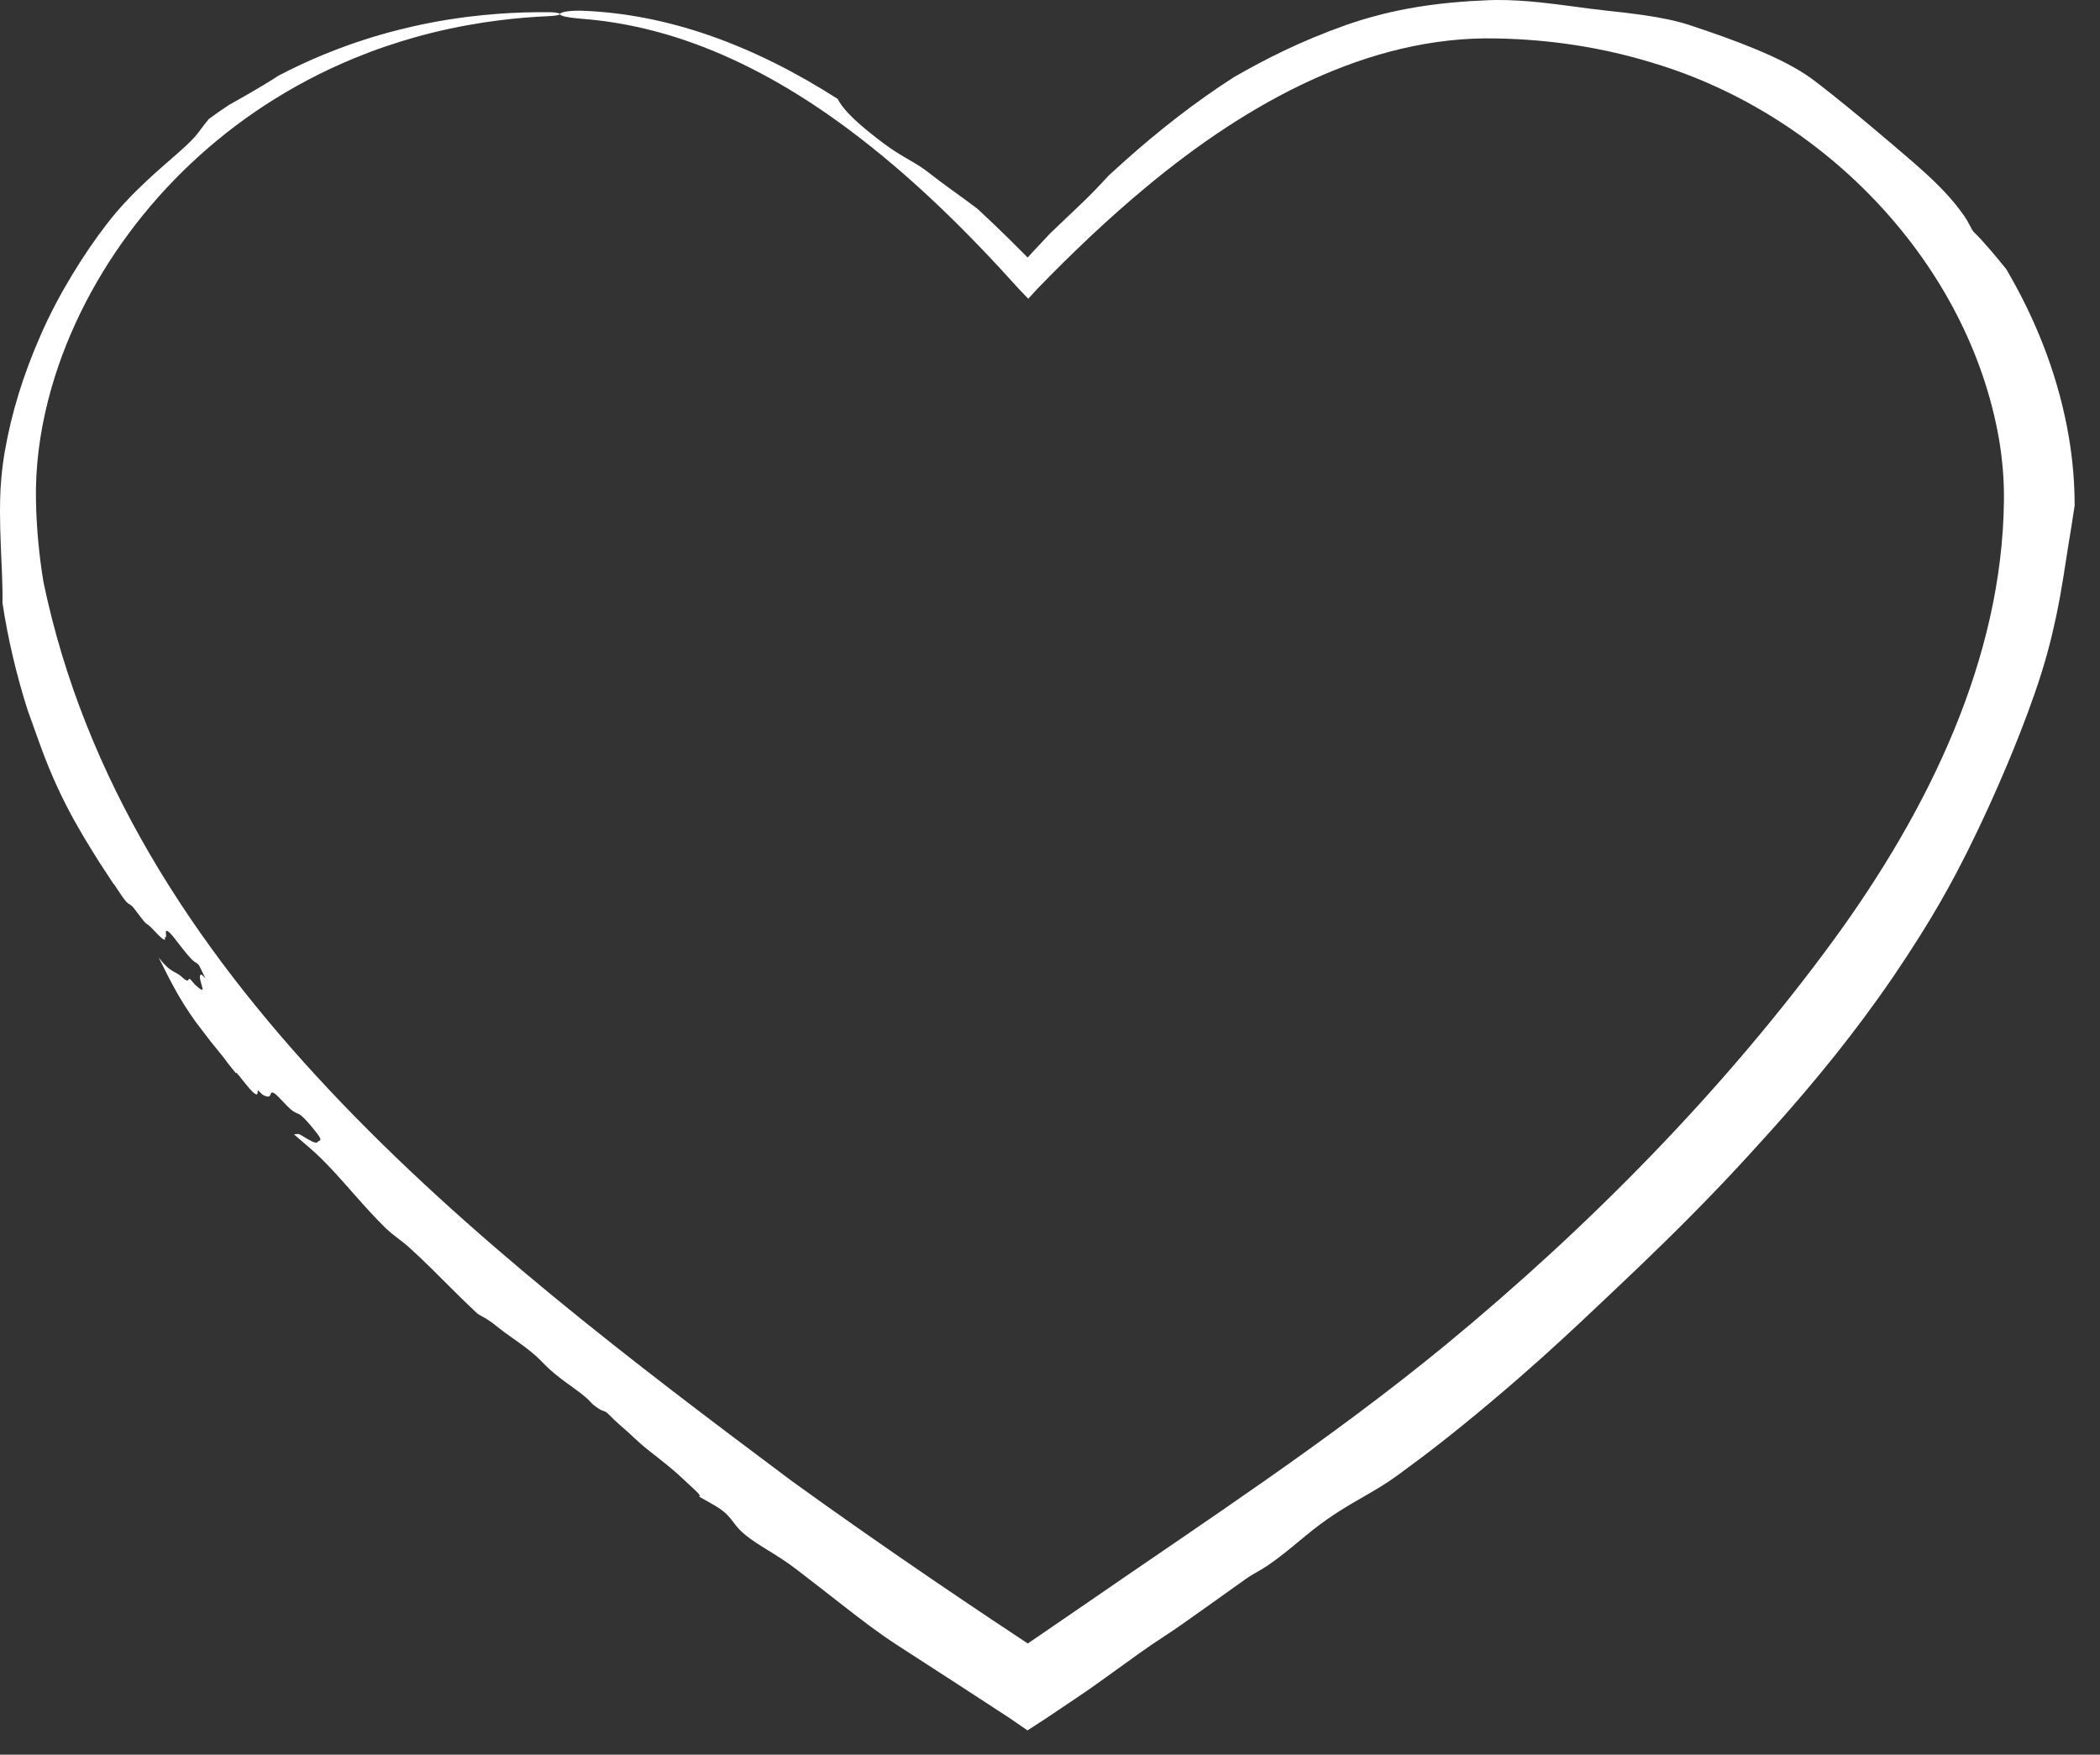 <?xml version="1.0" encoding="UTF-8"?> <svg xmlns="http://www.w3.org/2000/svg" width="79" height="66" viewBox="0 0 79 66" fill="none"><rect x="0" y="0" width="79" height="66" fill="#333333" stroke="none"/><path d="M40.673 60.443C45.363 57.203 49.965 54.212 54.376 50.594C59.833 46.098 64.897 40.943 68.999 35.33C72.561 30.441 75.321 24.774 75.386 18.835C75.396 18.064 75.331 17.284 75.199 16.508C74.058 9.98 68.719 4.331 62.208 2.375C60.3 1.784 58.307 1.481 56.284 1.446C51.479 1.34 46.91 3.878 43.126 7.03C41.689 8.221 40.328 9.518 39.019 10.868L38.683 11.237L38.329 10.868C36.371 8.691 34.278 6.623 31.936 4.875C30.249 3.618 28.432 2.531 26.468 1.77C25.005 1.203 23.462 0.826 21.89 0.707C21.67 0.69 21.463 0.666 21.307 0.635C21.152 0.605 21.064 0.569 21.064 0.532C21.064 0.494 21.154 0.458 21.312 0.432C21.471 0.407 21.685 0.396 21.909 0.404C23.531 0.465 25.141 0.795 26.675 1.328C28.382 1.919 29.994 2.75 31.511 3.719C31.662 4.004 31.918 4.313 32.469 4.78C32.75 5.018 33.169 5.351 33.495 5.575C33.788 5.776 34.024 5.91 34.247 6.04C34.48 6.175 34.701 6.306 34.957 6.508C35.39 6.851 35.823 7.156 36.273 7.483C36.437 7.603 36.603 7.726 36.772 7.854C37.572 8.595 38.349 9.362 39.105 10.143L38.242 10.143C38.656 9.684 39.078 9.227 39.507 8.777C39.983 8.319 40.43 7.903 40.8 7.544C41.133 7.222 41.424 6.91 41.713 6.598C41.909 6.417 42.106 6.238 42.305 6.06C43.59 4.914 44.955 3.841 46.423 2.899C47.604 2.225 48.881 1.565 50.64 0.94C51.4 0.674 52.172 0.473 52.924 0.332C54.035 0.122 55.098 0.043 56.029 0.006C56.113 0.003 56.198 0.001 56.284 0C56.831 -0.004 57.376 0.032 57.939 0.09C58.796 0.178 59.645 0.316 60.429 0.399C60.916 0.449 61.375 0.504 61.792 0.563C62.46 0.66 63.038 0.773 63.549 0.94C64.499 1.252 65.324 1.55 66.034 1.844C66.893 2.2 67.593 2.553 68.147 2.955C68.232 3.016 68.327 3.088 68.433 3.17C68.989 3.603 69.866 4.302 71.086 5.344C71.522 5.718 71.934 6.063 72.33 6.419C72.903 6.935 73.441 7.473 73.9 8.133C73.969 8.232 74.03 8.344 74.084 8.446C74.152 8.576 74.21 8.69 74.266 8.742C74.428 8.894 74.669 9.16 74.919 9.452C75.102 9.667 75.295 9.904 75.471 10.12C76.544 11.941 77.348 13.936 77.759 16.057C77.935 16.966 78.035 17.896 78.045 18.835C78.046 18.897 78.046 18.958 78.046 19.019C77.973 19.514 77.891 20.014 77.805 20.538C77.692 21.221 77.579 22.111 77.341 23.231C77.165 24.059 76.921 25.008 76.544 26.08C75.853 28.069 74.98 30.019 74.388 31.256C74.263 31.517 74.136 31.779 73.996 32.059C73.461 33.108 72.787 34.431 71.221 36.739C69.73 38.918 68.293 40.631 67.185 41.895C66.624 42.535 66.141 43.062 65.774 43.464C65.15 44.149 64.359 44.981 63.553 45.792C62.29 47.067 60.977 48.3 60.235 49.001C59.971 49.251 59.695 49.512 59.394 49.793C58.561 50.572 57.547 51.502 56.097 52.724C54.574 54.004 53.593 54.749 52.56 55.503C52.142 55.808 51.74 56.042 51.328 56.279C50.744 56.615 50.133 56.962 49.391 57.545C49.218 57.681 49.037 57.831 48.849 57.987C48.501 58.276 48.12 58.589 47.709 58.871C47.566 58.969 47.432 59.046 47.302 59.121C47.159 59.203 47.017 59.284 46.866 59.391C46.301 59.791 45.766 60.175 45.28 60.521C44.652 60.968 44.135 61.333 43.798 61.549C43.193 61.938 42.582 62.385 41.936 62.852C41.445 63.207 40.969 63.55 40.471 63.882C40.125 64.111 39.752 64.362 39.361 64.628L38.654 65.087L37.987 64.628C36.772 63.83 35.28 62.868 33.786 61.901C33.025 61.407 32.431 60.948 31.654 60.343C31.179 59.972 30.63 59.541 29.949 59.021C29.564 58.726 29.211 58.51 28.884 58.308C28.581 58.121 28.306 57.95 28.045 57.74C27.815 57.555 27.698 57.4 27.586 57.252C27.461 57.088 27.344 56.934 27.088 56.755C26.953 56.661 26.777 56.563 26.567 56.445C26.484 56.398 26.395 56.348 26.302 56.294C26.313 56.289 26.32 56.282 26.324 56.276C26.357 56.234 26.121 56.021 25.889 55.81C25.797 55.726 25.705 55.642 25.632 55.57C25.361 55.307 24.808 54.871 24.38 54.538C24.199 54.398 24.045 54.256 23.867 54.092C23.709 53.945 23.531 53.78 23.297 53.579C23.163 53.465 23.067 53.368 22.988 53.288C22.93 53.23 22.882 53.181 22.833 53.139C22.791 53.103 22.747 53.087 22.697 53.069C22.661 53.056 22.622 53.041 22.579 53.018C22.476 52.961 22.357 52.873 22.28 52.802C22.245 52.77 22.219 52.741 22.194 52.713C22.164 52.68 22.135 52.647 22.09 52.607C21.883 52.424 21.664 52.267 21.437 52.104C21.188 51.924 20.929 51.735 20.665 51.495C20.582 51.419 20.498 51.334 20.416 51.251C20.331 51.165 20.248 51.081 20.174 51.014C19.871 50.743 19.557 50.524 19.268 50.321C19.076 50.186 18.895 50.057 18.737 49.927C18.448 49.687 18.267 49.587 18.134 49.514C18.064 49.476 18.008 49.445 17.956 49.405C17.911 49.364 17.866 49.322 17.823 49.281C17.784 49.242 17.744 49.201 17.703 49.167C17.7 49.164 17.697 49.161 17.694 49.159C17.451 48.928 17.215 48.694 16.982 48.462C16.459 47.941 15.95 47.423 15.377 46.907C15.253 46.795 15.118 46.692 14.98 46.587C14.812 46.459 14.641 46.326 14.485 46.172C14.11 45.803 13.755 45.409 13.409 45.019C12.892 44.435 12.386 43.849 11.87 43.373C11.7 43.216 11.524 43.067 11.349 42.918C11.252 42.835 11.153 42.751 11.056 42.665C11.093 42.669 11.12 42.663 11.145 42.659C11.197 42.649 11.242 42.641 11.349 42.71C11.604 42.873 11.908 43.043 11.939 42.963C11.947 42.941 11.97 42.931 11.993 42.922C12.05 42.897 12.11 42.873 11.945 42.657C11.834 42.511 11.548 42.14 11.316 41.951C11.265 41.91 11.225 41.894 11.179 41.876C11.098 41.843 11.001 41.805 10.806 41.603C10.773 41.569 10.738 41.532 10.701 41.493C10.556 41.339 10.392 41.163 10.31 41.117C10.215 41.063 10.199 41.106 10.18 41.157C10.155 41.224 10.125 41.303 9.911 41.194C9.869 41.172 9.809 41.113 9.764 41.068C9.732 41.036 9.708 41.012 9.702 41.013C9.695 41.014 9.694 41.033 9.694 41.057C9.693 41.143 9.691 41.293 9.384 40.942C9.301 40.847 9.211 40.735 9.131 40.634C9.013 40.485 8.916 40.361 8.89 40.355C8.88 40.353 8.872 40.353 8.863 40.354C8.767 40.236 8.671 40.117 8.575 39.998C8.466 39.835 8.29 39.624 8.075 39.359C8.023 39.295 7.968 39.227 7.911 39.157C7.728 38.921 7.547 38.683 7.365 38.441C7.226 38.247 7.082 38.037 6.939 37.81C6.652 37.358 6.435 36.94 6.226 36.528C6.139 36.354 6.053 36.183 5.966 36.01C6.011 36.07 6.053 36.123 6.087 36.162C6.32 36.434 6.461 36.509 6.59 36.578C6.676 36.624 6.757 36.667 6.859 36.763C7.045 36.937 7.075 36.881 7.098 36.843C7.11 36.822 7.12 36.806 7.147 36.826C7.17 36.843 7.209 36.889 7.25 36.938C7.285 36.98 7.322 37.023 7.349 37.048C7.678 37.353 7.637 37.218 7.578 37.022C7.545 36.914 7.508 36.788 7.524 36.706C7.547 36.629 7.572 36.631 7.729 36.8C7.648 36.637 7.57 36.477 7.489 36.311C7.446 36.255 7.399 36.224 7.328 36.182C7.201 36.108 6.929 35.764 6.722 35.494C6.626 35.37 6.543 35.261 6.493 35.202C6.223 34.89 6.234 35.026 6.244 35.146C6.249 35.212 6.254 35.273 6.211 35.252C6.193 35.243 6.199 35.269 6.205 35.296C6.21 35.317 6.215 35.338 6.209 35.343C6.163 35.381 5.99 35.205 5.828 35.035C5.736 34.938 5.648 34.845 5.591 34.8C5.573 34.786 5.558 34.776 5.543 34.767C5.522 34.754 5.501 34.74 5.475 34.715C5.415 34.659 5.315 34.528 5.206 34.384C5.15 34.31 5.092 34.233 5.036 34.16C4.964 34.067 4.921 34.043 4.877 34.018C4.846 34 4.813 33.981 4.769 33.937C4.689 33.858 4.561 33.67 4.446 33.495C4.395 33.418 4.347 33.344 4.305 33.283C4.287 33.258 4.277 33.248 4.27 33.248C4.079 32.961 3.9 32.687 3.728 32.419C2.87 31.058 2.162 29.85 1.456 27.872C1.326 27.501 1.179 27.1 1.034 26.694C0.621 25.388 0.297 24.036 0.092 22.671C0.1 22.394 0.093 22.057 0.078 21.662C0.052 20.919 0.002 20.163 -0 19.266C-0 19.126 0.001 18.983 0.004 18.835C0.015 18.279 0.063 17.665 0.179 16.99C0.429 15.553 0.862 14.122 1.532 12.6C2.192 11.076 3.204 9.47 4.025 8.417C4.466 7.84 5 7.285 5.518 6.802C6.249 6.117 6.949 5.573 7.317 5.16C7.434 5.029 7.536 4.889 7.638 4.752C7.711 4.655 7.784 4.559 7.861 4.472C8.106 4.292 8.353 4.12 8.606 3.952C9.078 3.685 9.804 3.284 10.483 2.842C10.759 2.698 11.037 2.56 11.312 2.433C11.905 2.156 12.501 1.912 13.11 1.695C13.31 1.624 13.511 1.556 13.713 1.491C13.715 1.49 13.717 1.49 13.719 1.489C14.127 1.357 14.545 1.237 14.956 1.133C15.132 1.088 15.311 1.044 15.488 1.004C15.933 0.902 16.4 0.812 16.845 0.74C17.083 0.702 17.325 0.667 17.569 0.636C17.96 0.587 18.356 0.547 18.755 0.518C19.389 0.472 20.032 0.452 20.668 0.459C20.773 0.46 20.874 0.468 20.948 0.482C21.022 0.495 21.064 0.512 21.064 0.529C21.064 0.547 21.022 0.564 20.948 0.578C20.873 0.592 20.773 0.602 20.669 0.606C20.038 0.633 19.401 0.686 18.777 0.765C18.384 0.814 17.996 0.874 17.614 0.943C17.375 0.986 17.138 1.032 16.907 1.082C16.473 1.175 16.018 1.287 15.588 1.409C15.416 1.458 15.243 1.509 15.073 1.562C14.676 1.685 14.273 1.823 13.88 1.971C13.878 1.972 13.876 1.973 13.873 1.974C13.681 2.047 13.489 2.123 13.3 2.201C12.718 2.442 12.151 2.707 11.589 3.003C11.296 3.157 11 3.323 10.706 3.497C10.543 3.593 10.382 3.692 10.225 3.791C10.14 3.845 10.055 3.899 9.967 3.956C7.984 5.251 6.251 6.882 4.849 8.773C3.454 10.655 2.394 12.789 1.818 15.026C1.496 16.279 1.327 17.566 1.353 18.835C1.373 19.861 1.469 20.88 1.635 21.893C4.719 36.702 17.891 46.812 29.796 55.714C31.553 56.983 33.378 58.256 35.173 59.478C36.613 60.458 38.052 61.418 39.495 62.369H37.853C38.221 62.12 38.594 61.867 38.971 61.609C39.534 61.226 40.085 60.848 40.673 60.443Z" fill="white"></path></svg> 